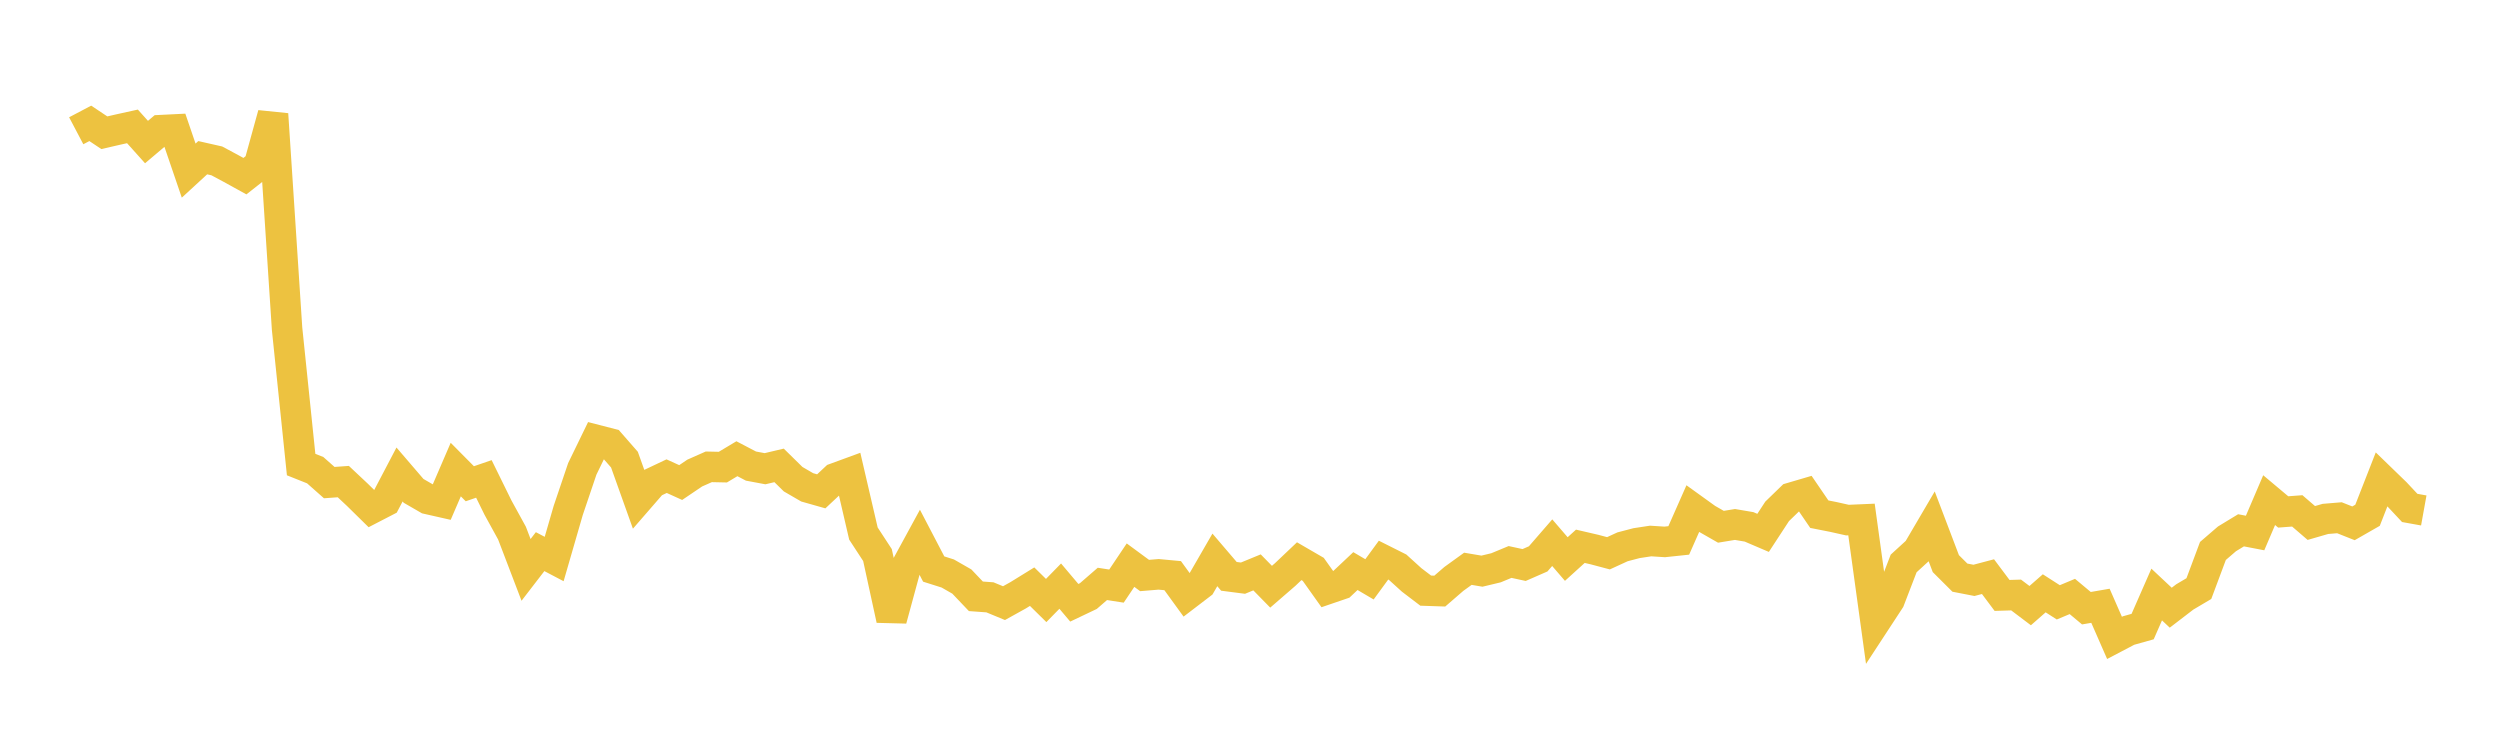 <svg width="164" height="48" xmlns="http://www.w3.org/2000/svg" xmlns:xlink="http://www.w3.org/1999/xlink"><path fill="none" stroke="rgb(237,194,64)" stroke-width="2" d="M5,8.578L5.922,8.092L6.844,8.707L7.766,8.495L8.689,8.291L9.611,9.319L10.533,8.538L11.455,8.492L12.377,11.193L13.299,10.345L14.222,10.554L15.144,11.048L16.066,11.556L16.988,10.83L17.91,7.489L18.832,21.567L19.754,30.475L20.677,30.843L21.599,31.659L22.521,31.592L23.443,32.458L24.365,33.364L25.287,32.887L26.21,31.127L27.132,32.201L28.054,32.734L28.976,32.943L29.898,30.803L30.82,31.734L31.743,31.417L32.665,33.293L33.587,34.972L34.509,37.385L35.431,36.187L36.353,36.672L37.275,33.486L38.198,30.758L39.12,28.861L40.042,29.099L40.964,30.153L41.886,32.735L42.808,31.673L43.731,31.236L44.653,31.655L45.575,31.032L46.497,30.624L47.419,30.644L48.341,30.092L49.263,30.575L50.186,30.748L51.108,30.53L52.03,31.435L52.952,31.97L53.874,32.232L54.796,31.368L55.719,31.03L56.641,35.001L57.563,36.412L58.485,40.646L59.407,37.256L60.329,35.563L61.251,37.329L62.174,37.621L63.096,38.149L64.018,39.118L64.94,39.185L65.862,39.566L66.784,39.054L67.707,38.485L68.629,39.393L69.551,38.45L70.473,39.542L71.395,39.103L72.317,38.304L73.24,38.448L74.162,37.074L75.084,37.753L76.006,37.677L76.928,37.763L77.85,39.033L78.772,38.328L79.695,36.729L80.617,37.808L81.539,37.927L82.461,37.548L83.383,38.489L84.305,37.691L85.228,36.815L86.15,37.35L87.072,38.646L87.994,38.331L88.916,37.463L89.838,38.005L90.76,36.744L91.683,37.207L92.605,38.043L93.527,38.745L94.449,38.776L95.371,37.978L96.293,37.312L97.216,37.468L98.138,37.247L99.06,36.865L99.982,37.065L100.904,36.662L101.826,35.6L102.749,36.673L103.671,35.836L104.593,36.05L105.515,36.295L106.437,35.872L107.359,35.63L108.281,35.49L109.204,35.549L110.126,35.452L111.048,33.365L111.97,34.029L112.892,34.556L113.814,34.405L114.737,34.562L115.659,34.956L116.581,33.545L117.503,32.651L118.425,32.38L119.347,33.73L120.269,33.912L121.192,34.119L122.114,34.079L123.036,40.767L123.958,39.358L124.88,36.962L125.802,36.119L126.725,34.546L127.647,36.974L128.569,37.893L129.491,38.072L130.413,37.828L131.335,39.06L132.257,39.032L133.18,39.729L134.102,38.921L135.024,39.513L135.946,39.128L136.868,39.898L137.79,39.739L138.713,41.846L139.635,41.362L140.557,41.103L141.479,39.001L142.401,39.865L143.323,39.158L144.246,38.612L145.168,36.143L146.09,35.349L147.012,34.788L147.934,34.965L148.856,32.809L149.778,33.583L150.701,33.514L151.623,34.308L152.545,34.041L153.467,33.964L154.389,34.33L155.311,33.802L156.234,31.442L157.156,32.335L158.078,33.32L159,33.486"></path></svg>